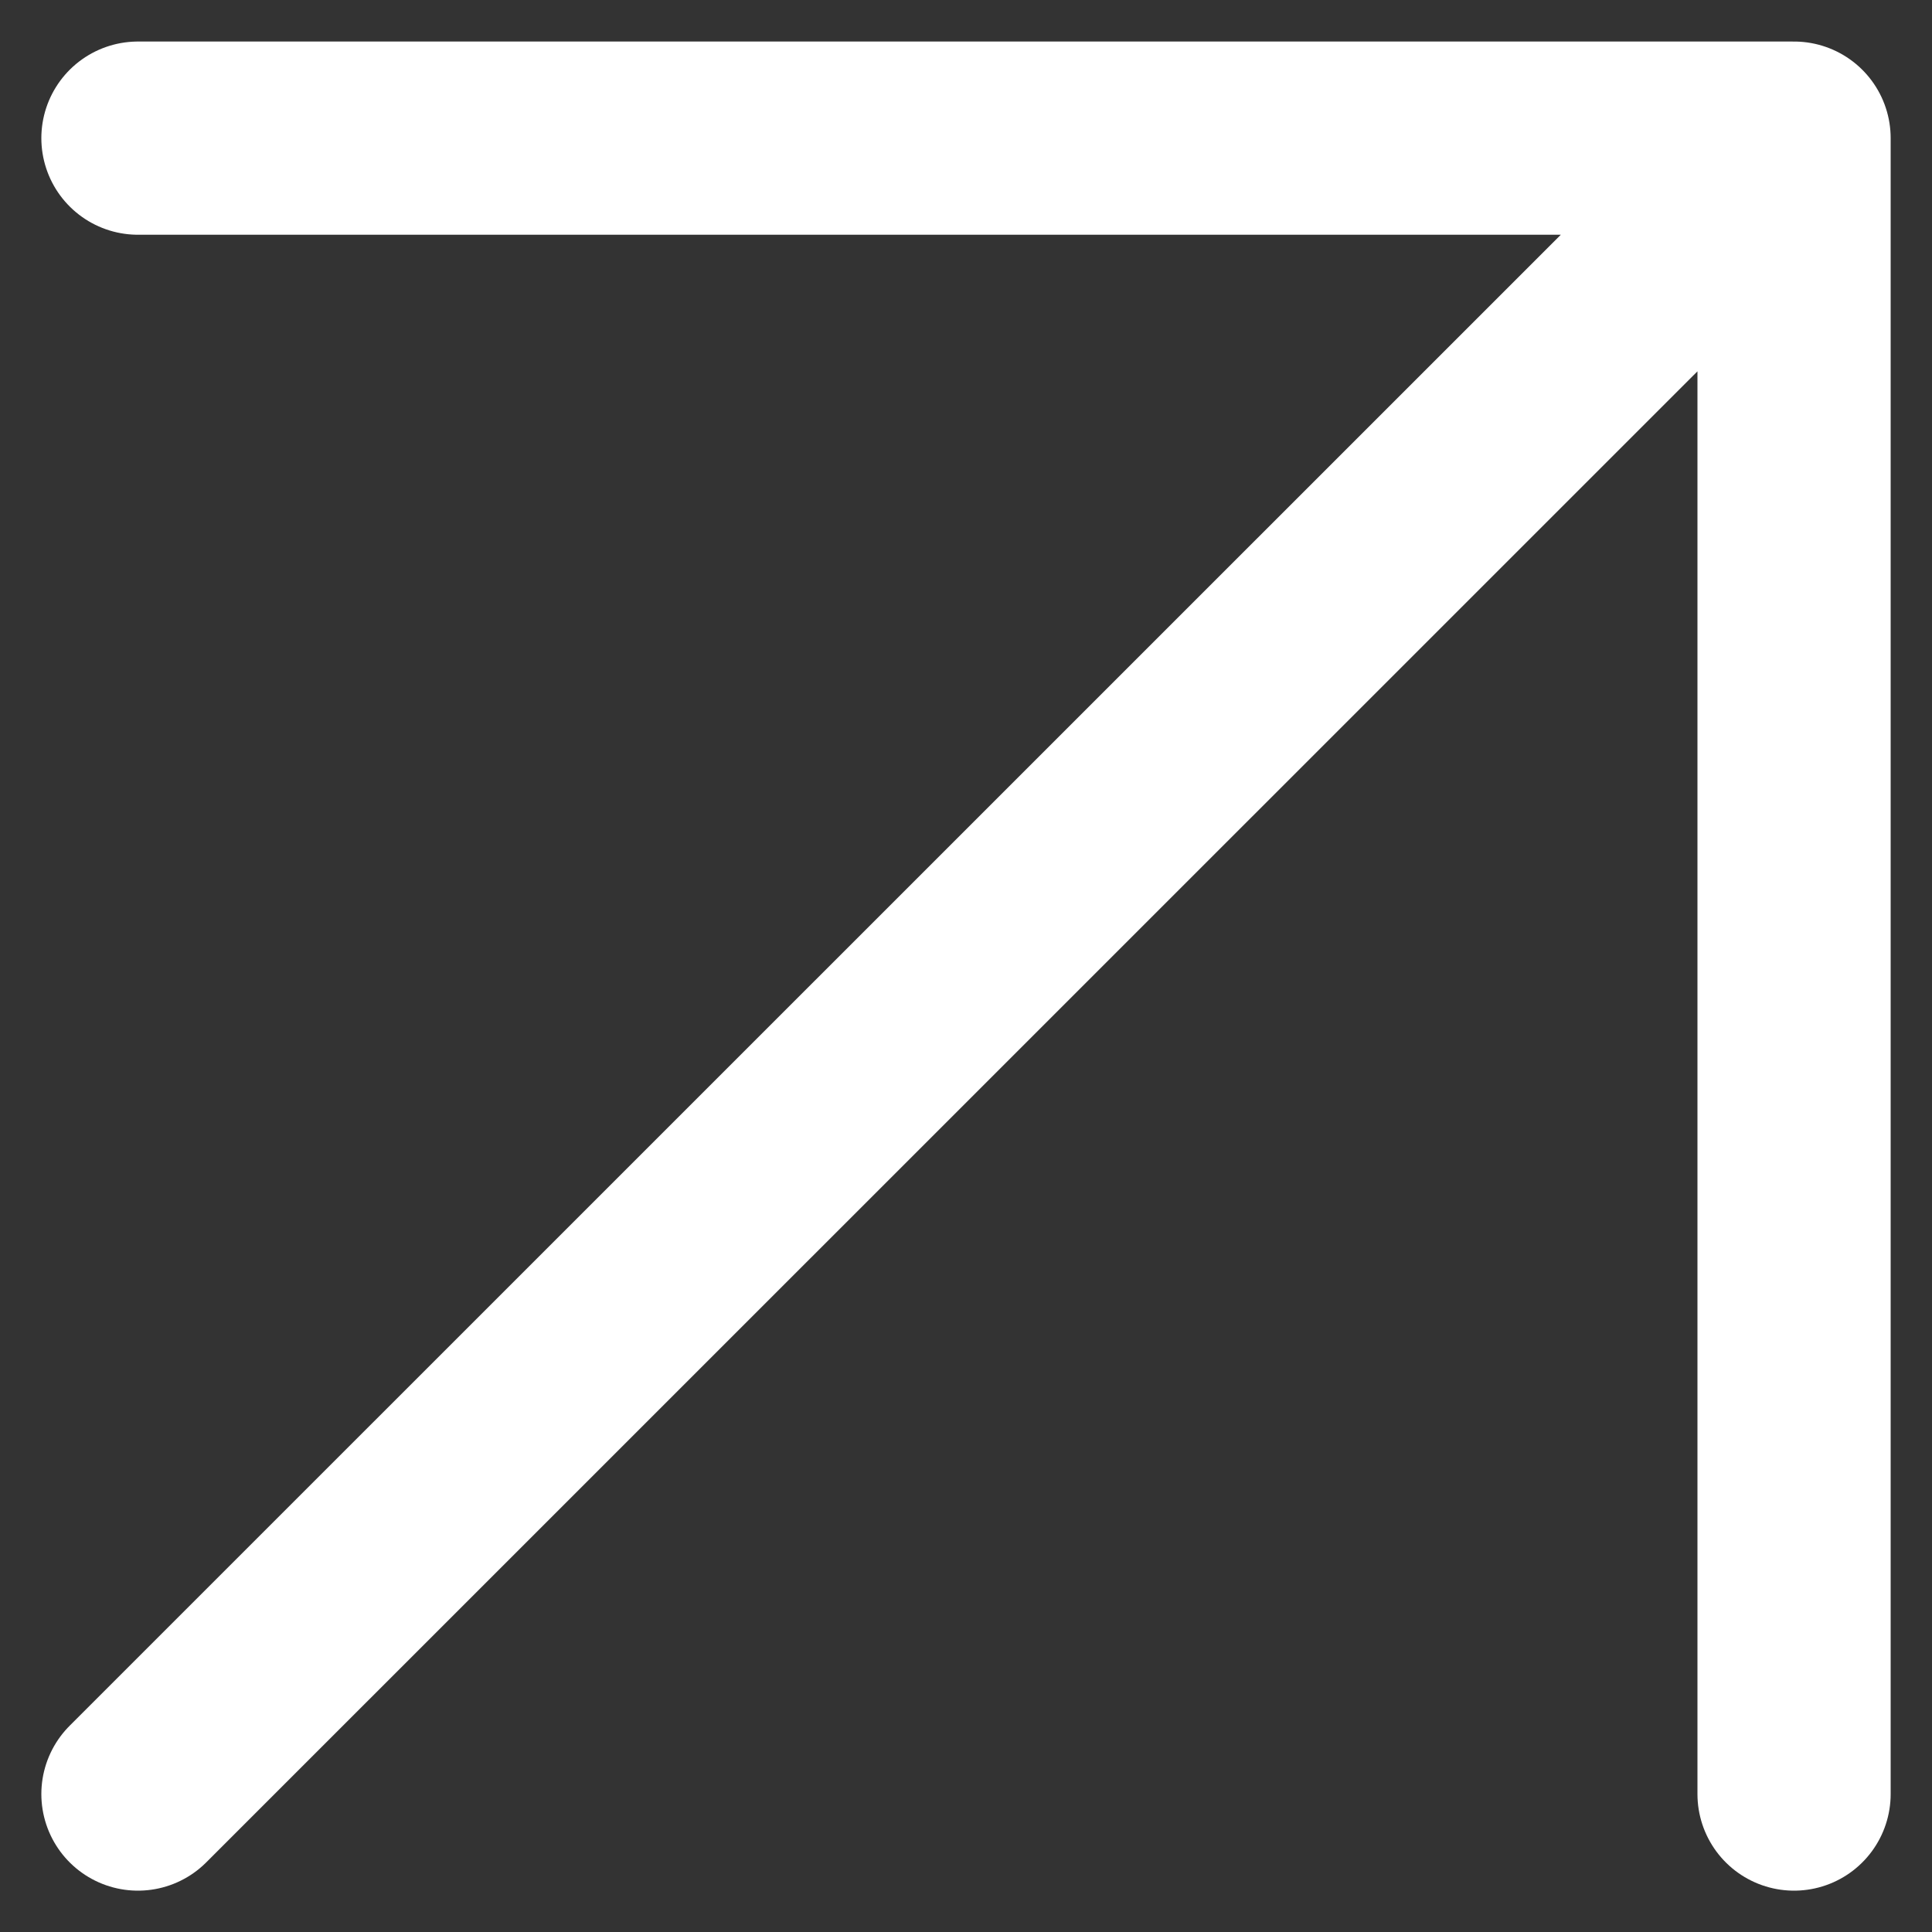 <svg width="10" height="10" viewBox="0 0 10 10" fill="none" xmlns="http://www.w3.org/2000/svg">
<rect x="0" y="0" width="10" height="10" fill="#333333" stroke="none"/>
<path d="M0.714 9.286L9.286 0.715M9.286 0.715H0.714M9.286 0.715V9.286" stroke="white" stroke-linecap="round" stroke-linejoin="round"/>
</svg>
